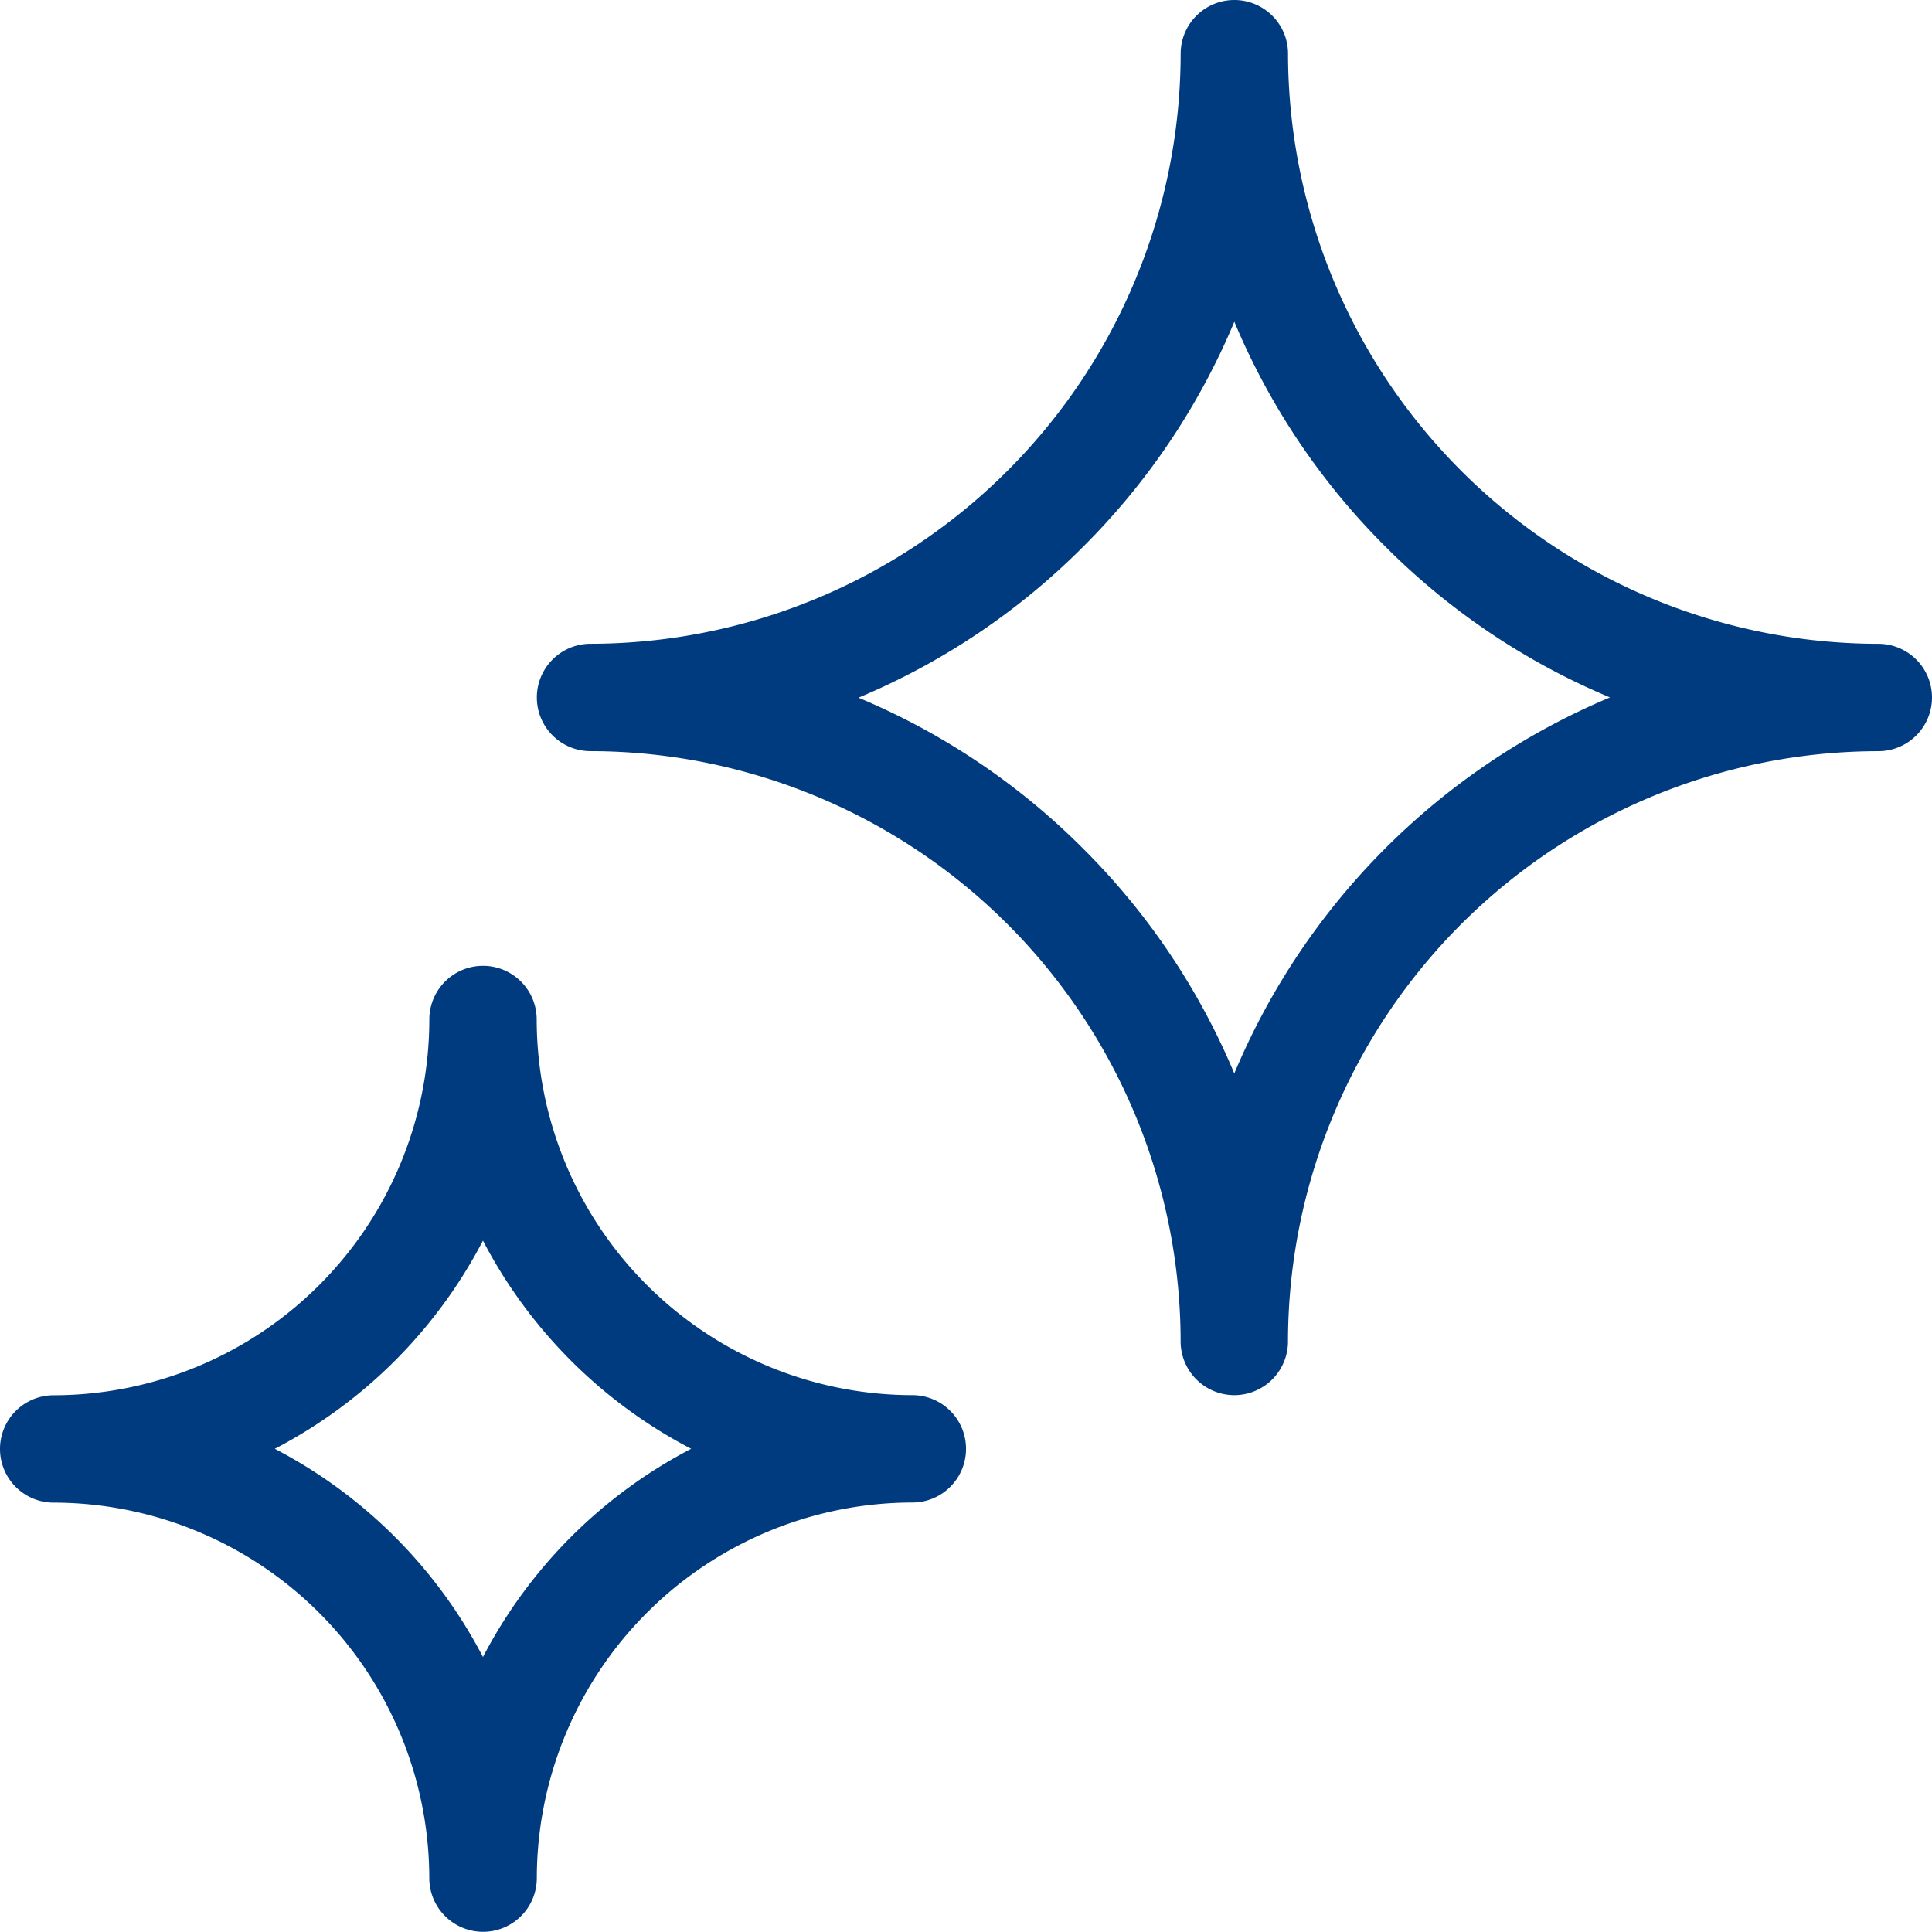 <svg xmlns="http://www.w3.org/2000/svg" width="49.667" height="49.663" viewBox="0 0 49.667 49.663"><defs><style>.a{mix-blend-mode:darken;isolation:isolate;}.b{fill:#003b7f;}</style></defs><g class="a" transform="translate(489.651 -32.512)"><g transform="translate(-489.651 32.512)"><path class="b" d="M17.935,35.87a1.382,1.382,0,0,1-1.38-1.38A15.192,15.192,0,0,0,1.385,19.314a1.38,1.38,0,0,1,0-2.76A15.192,15.192,0,0,0,16.556,1.384a1.38,1.38,0,1,1,2.76,0A15.192,15.192,0,0,0,34.491,16.555a1.38,1.38,0,0,1,0,2.76A15.193,15.193,0,0,0,19.315,34.49,1.381,1.381,0,0,1,17.935,35.87Zm0-27.593a17.9,17.9,0,0,1-3.883,5.779A17.9,17.9,0,0,1,8.273,17.94a17.905,17.905,0,0,1,5.779,3.883A17.909,17.909,0,0,1,17.935,27.6a18.039,18.039,0,0,1,9.658-9.667,17.905,17.905,0,0,1-5.779-3.883,17.909,17.909,0,0,1-3.878-5.774Z" transform="translate(13.796 -0.004)"/><path class="b" d="M12.416,24.833a1.382,1.382,0,0,1-1.38-1.38A9.668,9.668,0,0,0,1.38,13.8a1.38,1.38,0,1,1,0-2.76A9.668,9.668,0,0,0,11.037,1.38a1.38,1.38,0,1,1,2.76,0,9.668,9.668,0,0,0,9.657,9.657,1.38,1.38,0,1,1,0,2.76A9.669,9.669,0,0,0,13.8,23.453,1.381,1.381,0,0,1,12.416,24.833Zm0-17.769a12.58,12.58,0,0,1-5.351,5.352,12.586,12.586,0,0,1,5.351,5.352,12.581,12.581,0,0,1,5.352-5.352,12.587,12.587,0,0,1-5.352-5.351Z" transform="translate(0 24.829)"/></g></g></svg>